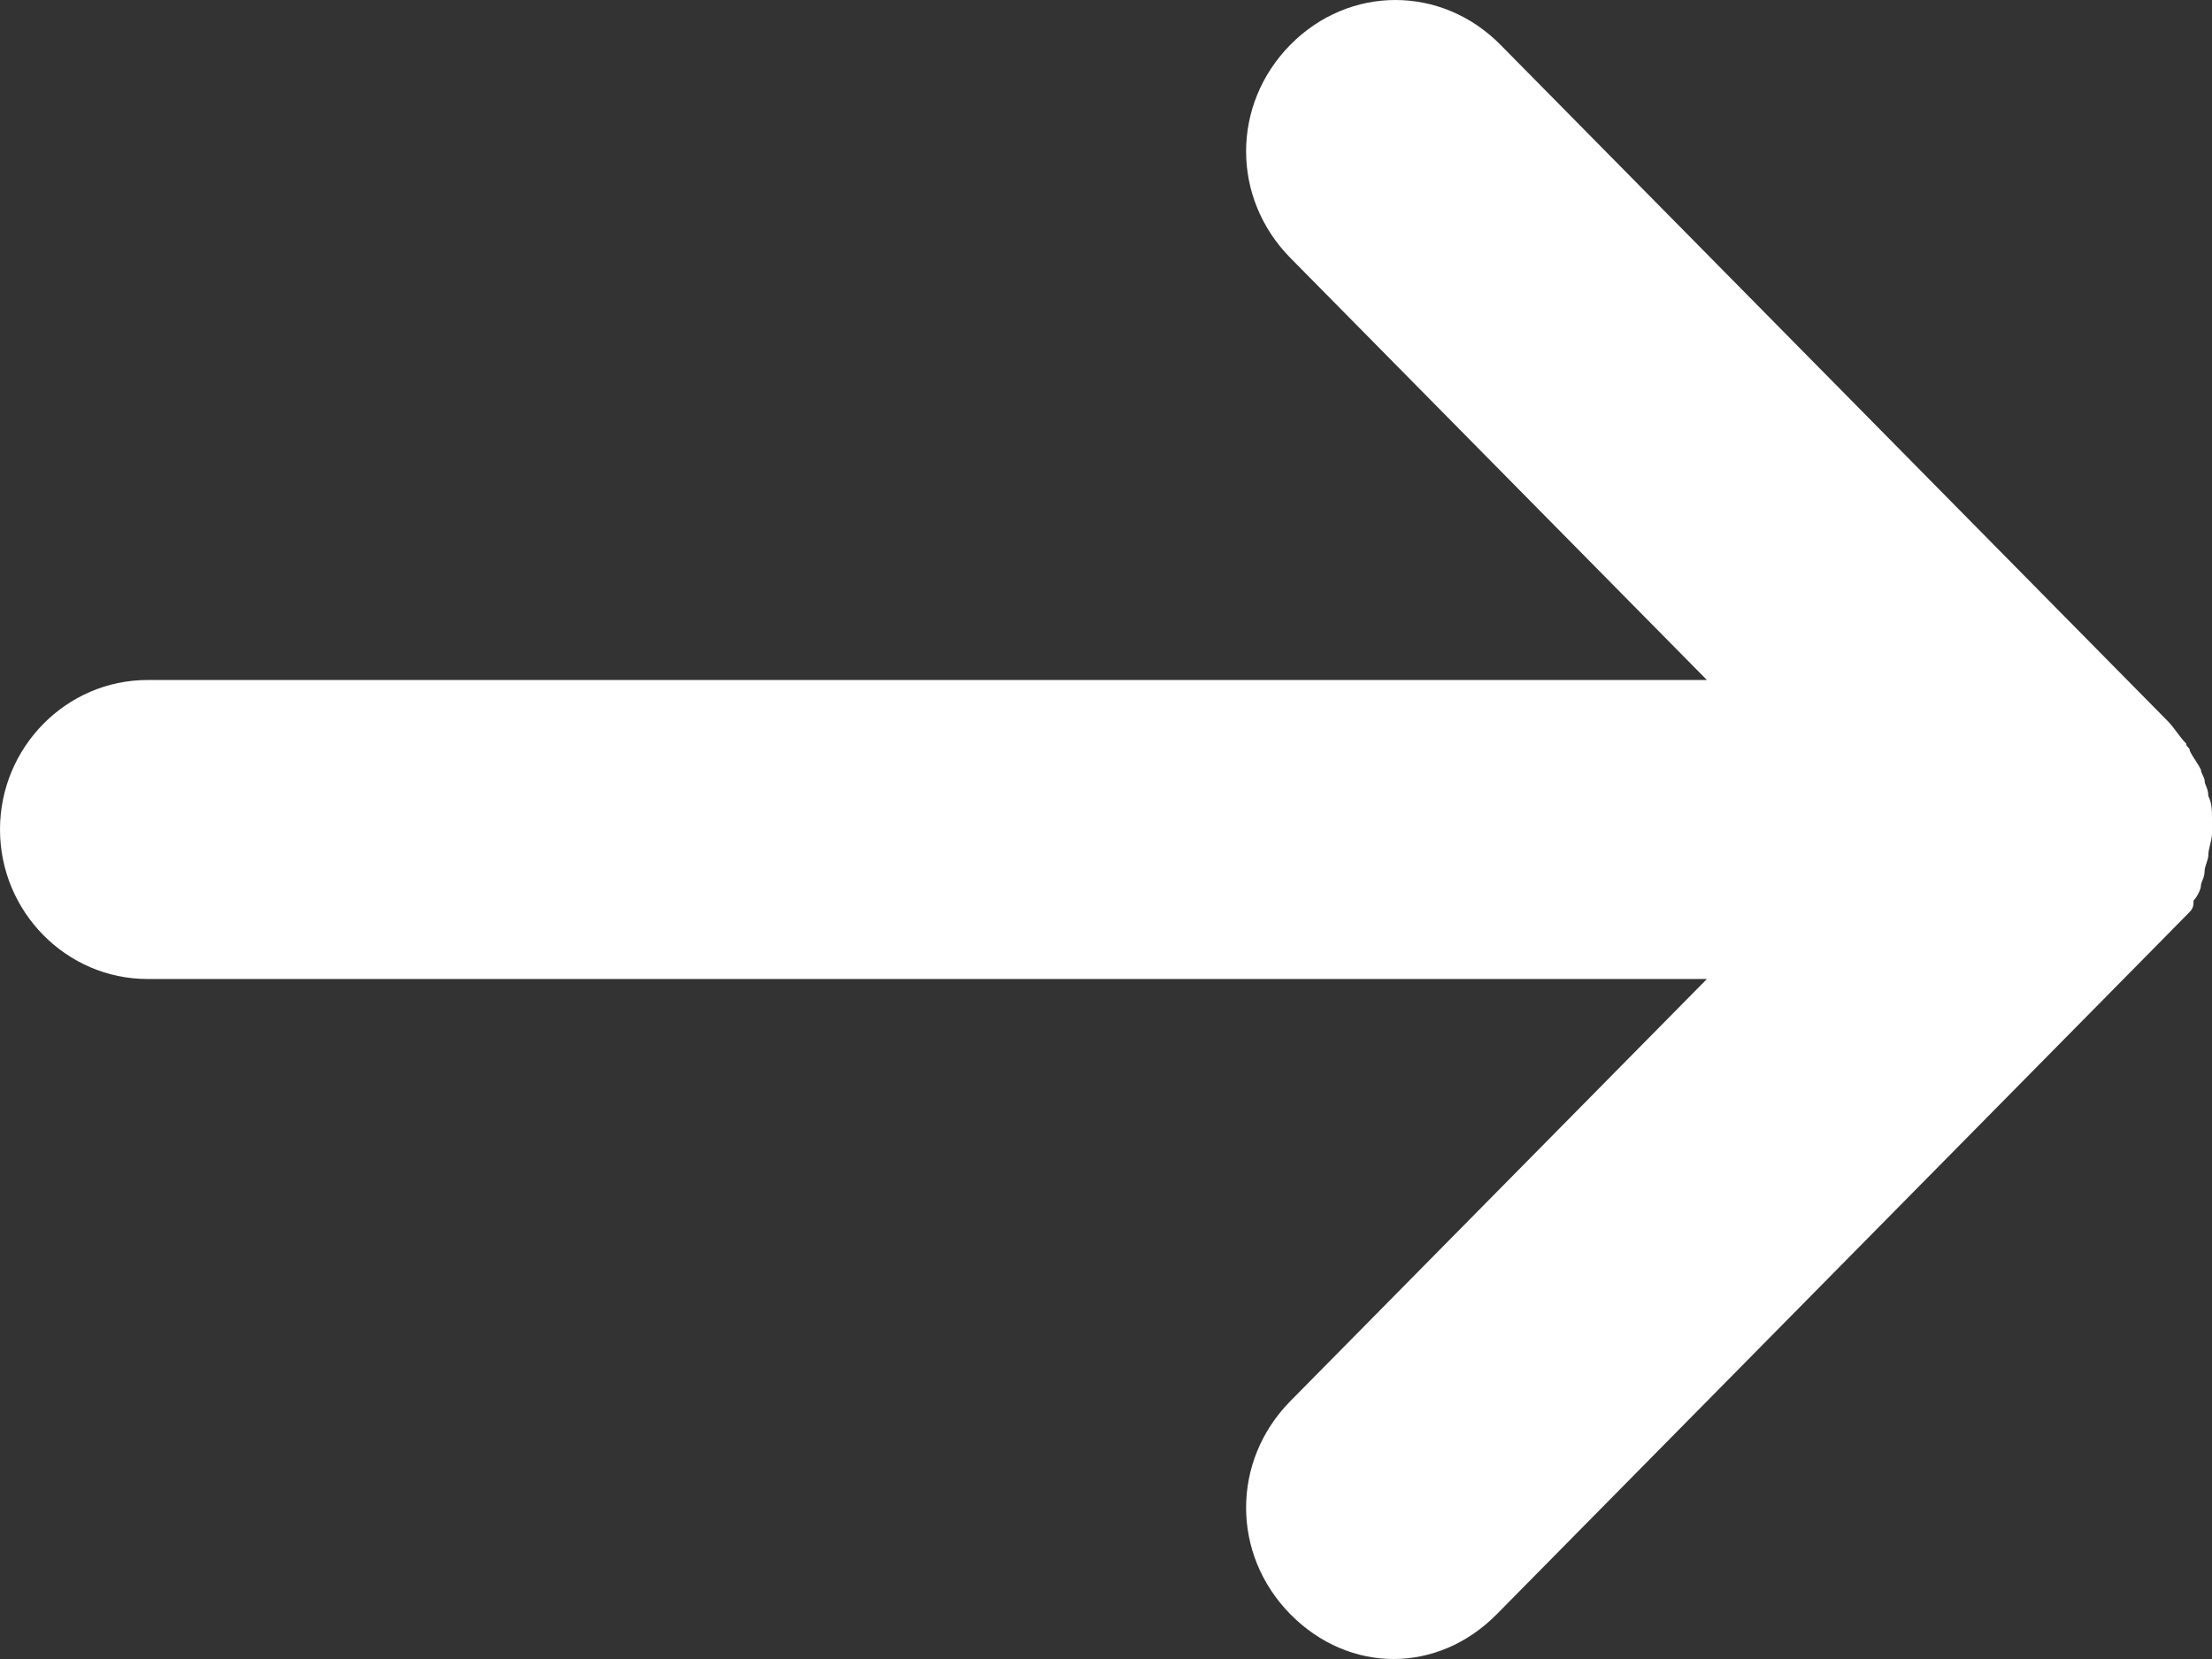 <svg width="12" height="9" viewBox="0 0 12 9" fill="none" xmlns="http://www.w3.org/2000/svg">
<rect x="0" y="0" width="12" height="9" fill="#333333" stroke="none"/>
<path d="M11.88 4.946C11.9 4.926 11.9 4.905 11.9 4.885C11.92 4.865 11.94 4.824 11.94 4.804C11.94 4.784 11.96 4.764 11.96 4.723C11.96 4.703 11.98 4.662 11.98 4.642C11.98 4.601 12 4.561 12 4.52C12 4.5 12 4.5 12 4.48C12 4.459 12 4.459 12 4.439C12 4.399 12 4.358 11.98 4.318C11.98 4.277 11.96 4.257 11.96 4.236C11.96 4.216 11.94 4.196 11.94 4.176C11.92 4.135 11.9 4.115 11.88 4.074C11.88 4.054 11.86 4.054 11.86 4.034C11.82 3.993 11.8 3.953 11.76 3.912L8.14 0.243C7.82 -0.081 7.32 -0.081 7 0.243C6.68 0.568 6.68 1.074 7 1.399L9.26 3.689L0.8 3.689C0.36 3.689 0 4.054 0 4.5C0 4.946 0.36 5.311 0.8 5.311L9.26 5.311L7 7.601C6.68 7.926 6.68 8.432 7 8.757C7.16 8.919 7.36 9 7.56 9C7.76 9 7.96 8.919 8.12 8.757L11.76 5.068C11.8 5.027 11.84 4.986 11.88 4.946Z" fill="white"/>
</svg>
